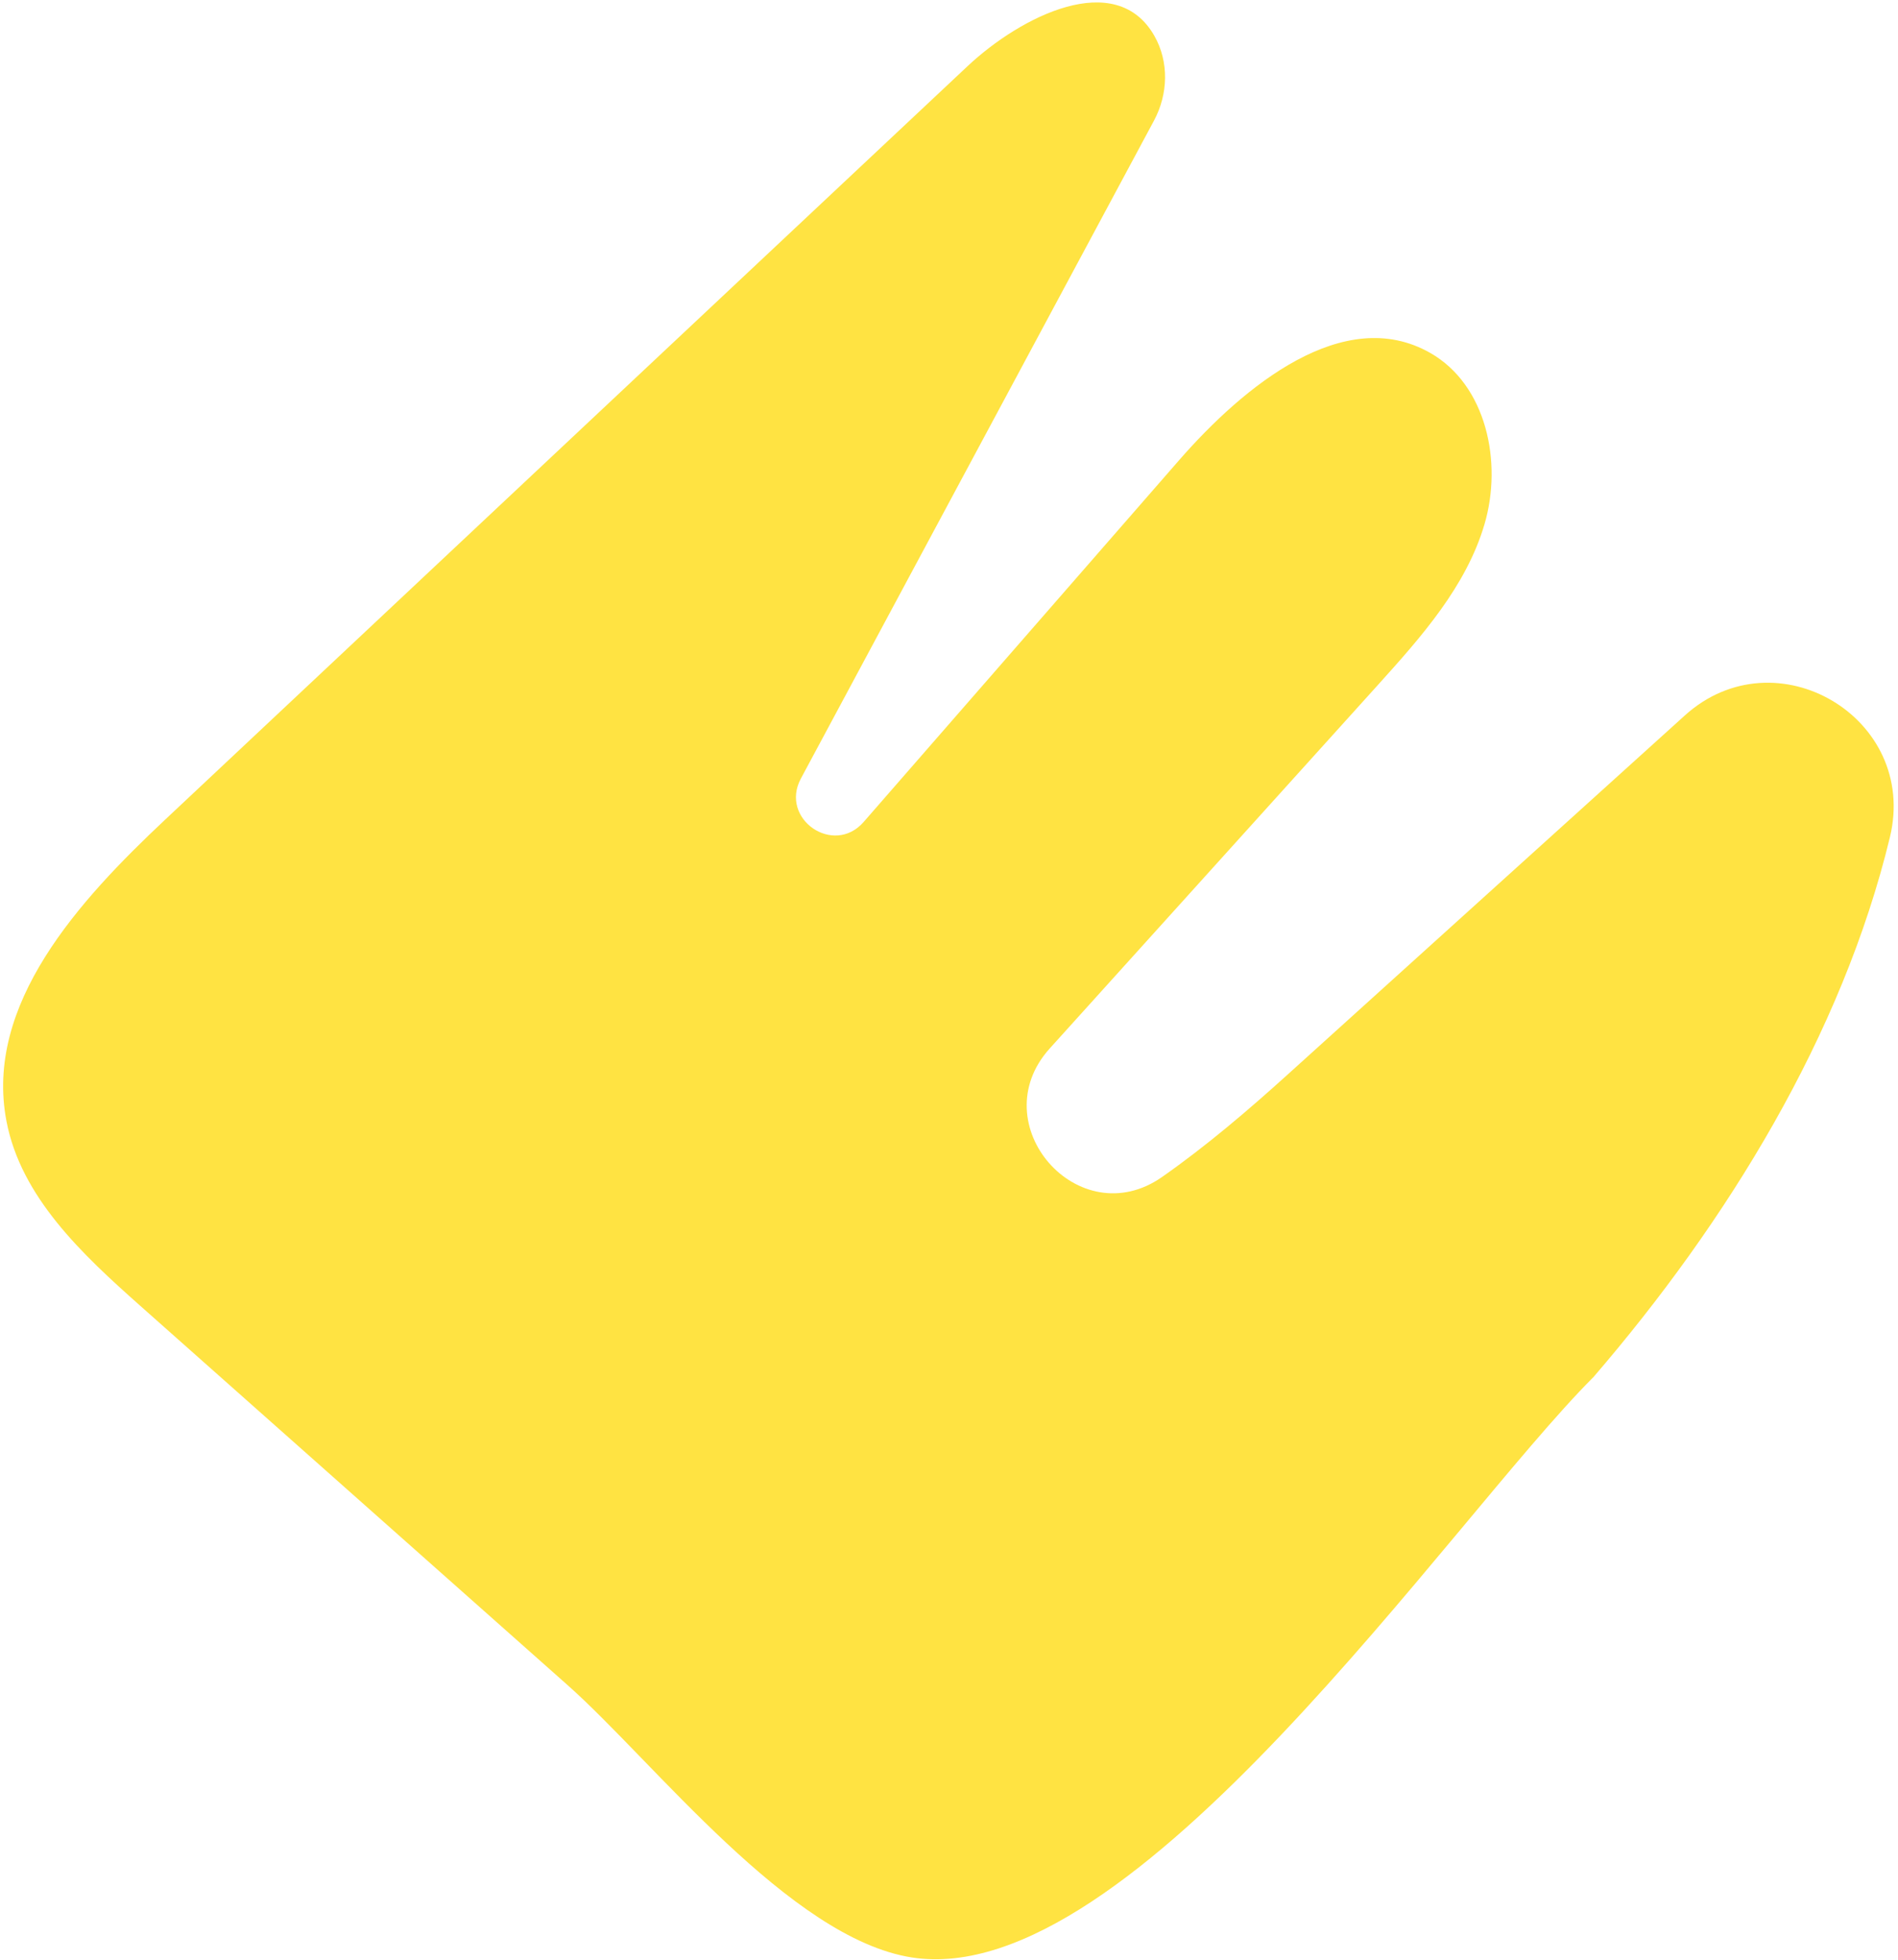 <?xml version="1.0" encoding="UTF-8"?> <svg xmlns="http://www.w3.org/2000/svg" width="369" height="381" viewBox="0 0 369 381" fill="none"> <path d="M309.703 267.761C335.836 237.44 358.155 201.103 367.427 162.724C373.036 139.536 345.241 123.071 327.551 139.065L250.283 208.904C242.73 215.73 234.556 222.723 225.926 228.764C209.71 240.112 190.815 218.495 204.079 203.789C225.348 180.229 246.639 156.669 267.908 133.109C276.338 123.768 285.035 113.992 288.599 101.926C292.163 89.86 288.989 74.813 278.048 68.589C261.288 59.062 241.85 74.985 229.176 89.514L167.911 159.757C162.065 166.468 151.504 159.157 155.705 151.321L224.355 23.441C227.111 18.296 227.31 12.027 224.417 6.952C216.932 -6.156 198.49 3.115 188.085 12.883C136.093 61.691 84.102 110.499 32.11 159.307C15.268 175.113 -3.078 195.225 1.253 217.895C4.075 232.694 16.006 243.81 27.273 253.809C54.986 278.394 82.698 302.999 110.41 327.584C127.104 342.397 153.525 376.749 177.281 380.464C220.301 387.175 281.694 295.819 309.682 267.761L309.703 267.761Z" fill="#FFE342"></path> </svg> 